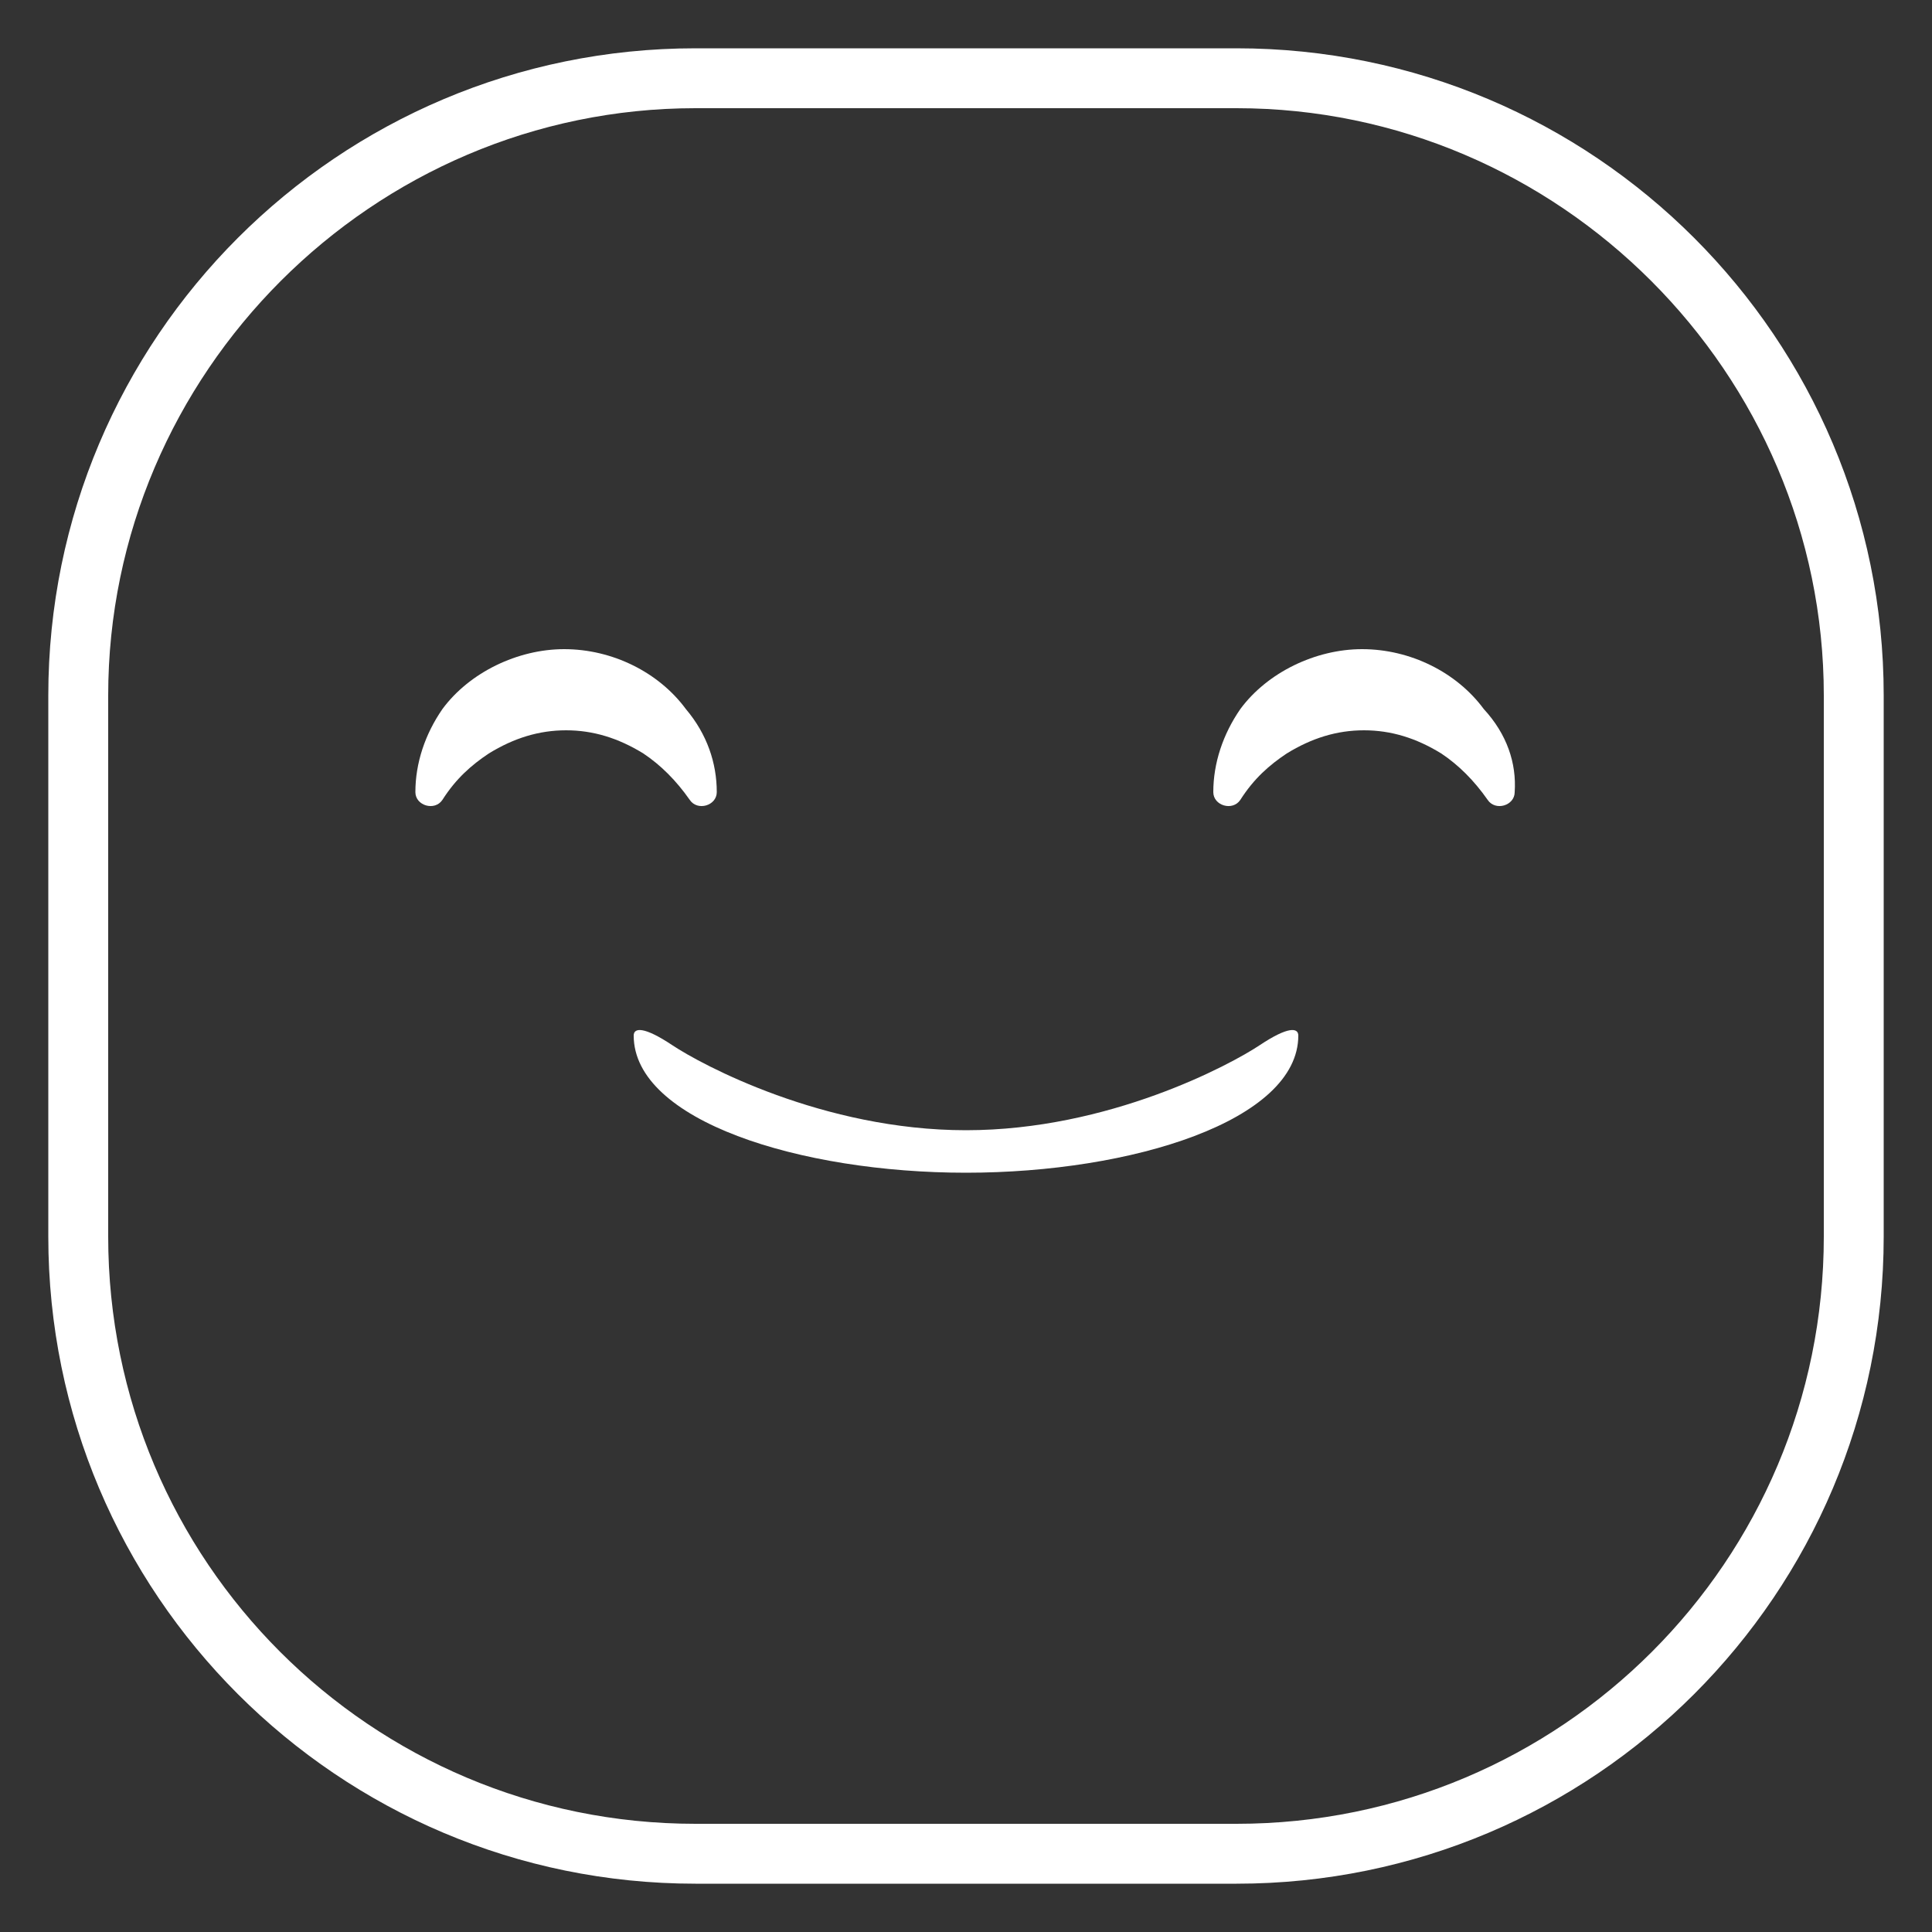 <svg height='300px' width='300px' fill="#ffffff" xmlns="http://www.w3.org/2000/svg" xmlns:xlink="http://www.w3.org/1999/xlink" version="1.1" x="0px" y="0px" viewBox="0 0 100 100" style="enable-background:new 0 0 100 100;" xml:space="preserve">
	<rect x="0" y="0" width="100" height="100" fill="#333333" stroke="none"/>
	<g>
		<g>
			<path
				d="M64,97.5H36c-18.5,0-33.5-15-33.5-33.5V36c0-18.5,15-33.5,33.5-33.5H64c18.5,0,33.5,15,33.5,33.5V64    C97.5,82.5,82.5,97.5,64,97.5z M36,5.6C19.3,5.6,5.6,19.3,5.6,36V64c0,16.8,13.6,30.4,30.4,30.4H64c16.8,0,30.4-13.6,30.4-30.4V36    C94.4,19.3,80.7,5.6,64,5.6H36z"></path>
		</g>
		<g>
			<path
				d="M78.4,41c0,0.7-1,1-1.4,0.4c-0.7-1-1.5-1.8-2.4-2.4c-1.3-0.8-2.6-1.2-4-1.2c-1.4,0-2.7,0.4-4,1.2    c-0.9,0.6-1.7,1.3-2.4,2.4c-0.4,0.6-1.4,0.3-1.4-0.4c0-1.5,0.5-3,1.4-4.3c1.4-1.9,3.9-3.1,6.3-3.1c2.5,0,4.9,1.2,6.3,3.1    C78,38,78.5,39.5,78.4,41z"></path>
		</g>
		<g>
			<path d="M65.2,54.1c-1.5,1-7.8,4.4-15.2,4.4s-13.7-3.4-15.2-4.4c-1.5-1-2-0.9-2-0.5c0,4.4,8.6,7.1,17.2,7.1    c8.6,0,17.2-2.7,17.2-7.1C67.2,53.2,66.7,53.1,65.2,54.1z"></path>
		</g>
		<g>
			<path
				d="M37.1,41c0,0.7-1,1-1.4,0.4c-0.7-1-1.5-1.8-2.4-2.4c-1.3-0.8-2.6-1.2-4-1.2c-1.4,0-2.7,0.4-4,1.2    c-0.9,0.6-1.7,1.3-2.4,2.4c-0.4,0.6-1.4,0.3-1.4-0.4c0-1.5,0.5-3,1.4-4.3c1.4-1.9,3.9-3.1,6.3-3.1c2.5,0,4.9,1.2,6.3,3.1    C36.6,38,37.1,39.5,37.1,41z"></path>
		</g>
	</g>
</svg>
